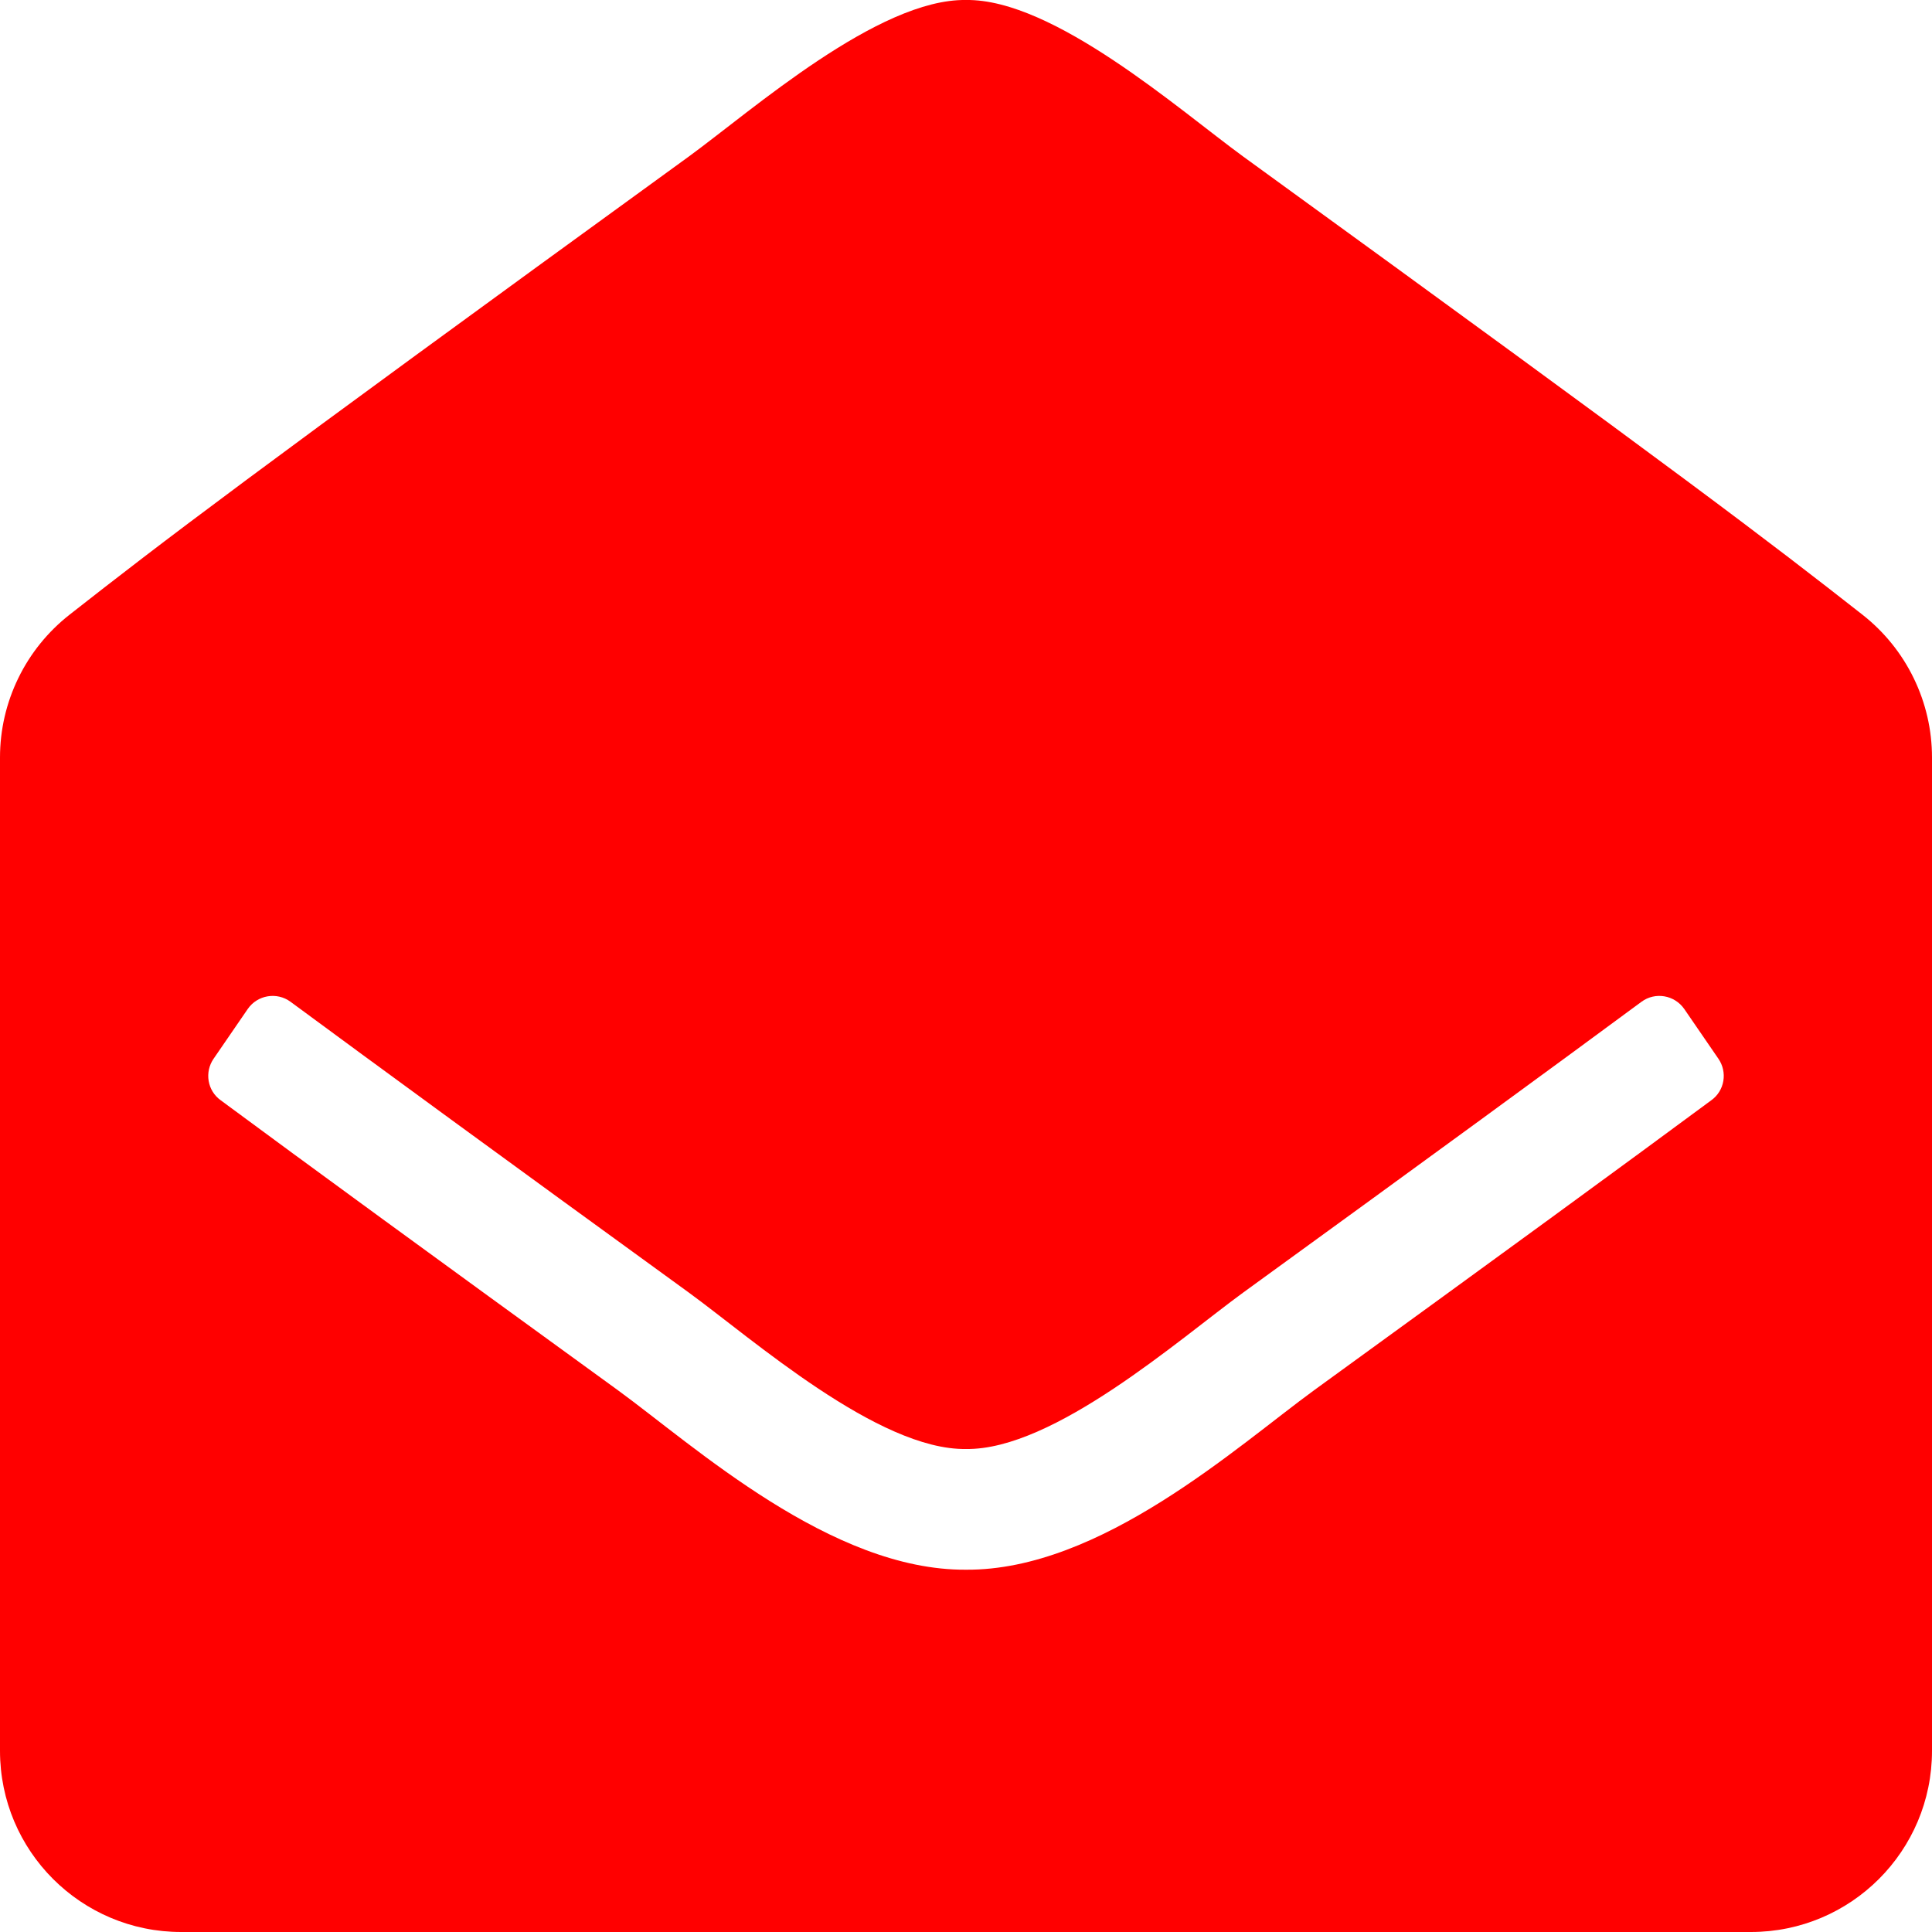 <svg width="21" height="21" viewBox="0 0 21 21" fill="none" xmlns="http://www.w3.org/2000/svg">
<path d="M21 19.031C21 20.119 20.119 21 19.031 21H1.969C0.881 21 0 20.119 0 19.031V8.233C3.62666e-06 7.934 0.068 7.64 0.199 7.371C0.329 7.103 0.519 6.868 0.754 6.683C1.776 5.882 2.62 5.233 7.489 1.7C8.179 1.196 9.548 -0.014 10.5 0C11.451 -0.014 12.821 1.197 13.511 1.7C18.379 5.232 19.225 5.883 20.246 6.683C20.481 6.868 20.671 7.103 20.801 7.371C20.932 7.64 21 7.934 21 8.233V19.031ZM18.307 10.967C18.201 10.815 17.991 10.779 17.842 10.889C16.905 11.581 15.567 12.559 13.511 14.051C12.821 14.554 11.452 15.764 10.5 15.75C9.548 15.764 8.18 14.555 7.489 14.051C5.433 12.559 4.096 11.581 3.158 10.889C3.009 10.779 2.798 10.815 2.693 10.967L2.321 11.509C2.273 11.579 2.254 11.665 2.268 11.749C2.282 11.833 2.328 11.908 2.397 11.958C3.335 12.652 4.671 13.627 6.716 15.111C7.547 15.717 9.034 17.072 10.5 17.062C11.965 17.072 13.451 15.718 14.284 15.111C16.329 13.627 17.665 12.652 18.603 11.958C18.672 11.908 18.718 11.833 18.732 11.749C18.746 11.665 18.727 11.579 18.679 11.509L18.307 10.967Z" fill="#FF0000"/>
</svg>
